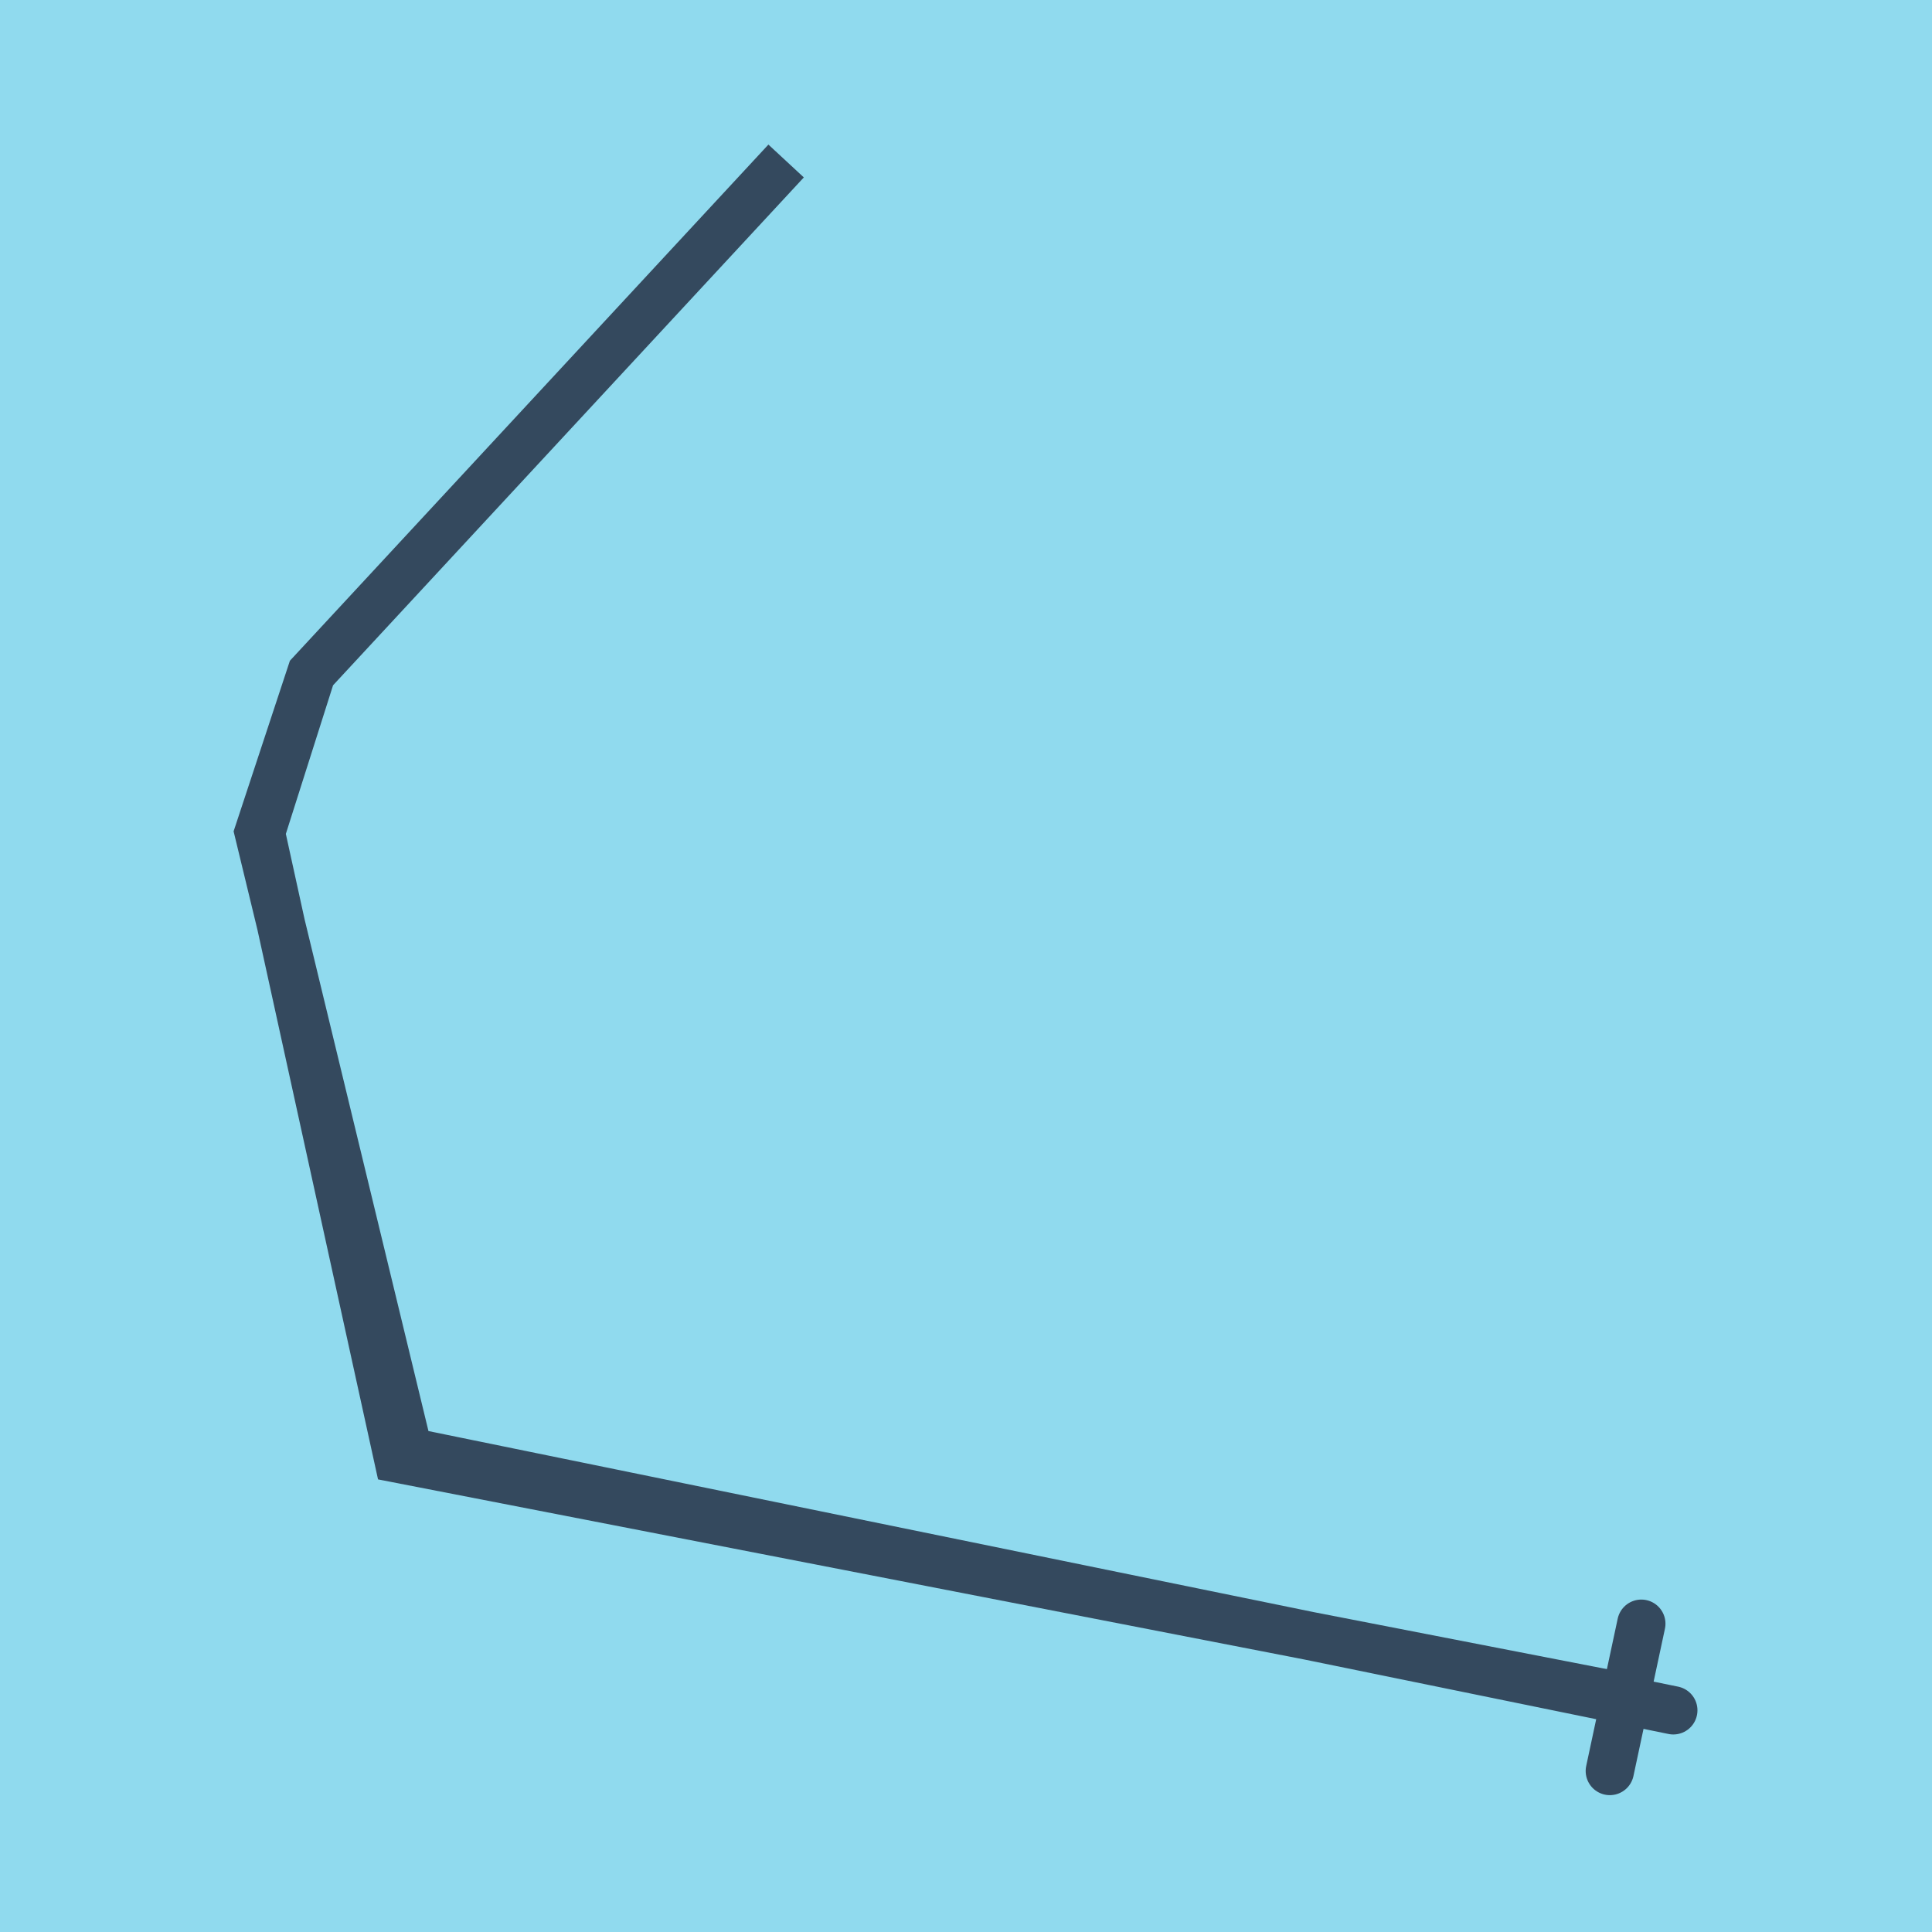 <?xml version="1.0" encoding="utf-8"?>
<!DOCTYPE svg PUBLIC "-//W3C//DTD SVG 1.1//EN" "http://www.w3.org/Graphics/SVG/1.1/DTD/svg11.dtd">
<svg xmlns="http://www.w3.org/2000/svg" xmlns:xlink="http://www.w3.org/1999/xlink" viewBox="-10 -10 120 120" preserveAspectRatio="xMidYMid meet">
	<path style="fill:#90daee" d="M-10-10h120v120H-10z"/>
			<polyline stroke-linecap="round" points="91.945,90.852 89.989,100 " style="fill:none;stroke:#34495e;stroke-width: 3px"/>
			<polyline stroke-linecap="round" points="90.967,95.426 14.734,80.604 6.203,41.724 9.359,31.791 38.827,0 9.328,31.821 6.068,41.699 15.379,80.165 93.932,96.231 " style="fill:none;stroke:#34495e;stroke-width: 3px"/>
	</svg>
